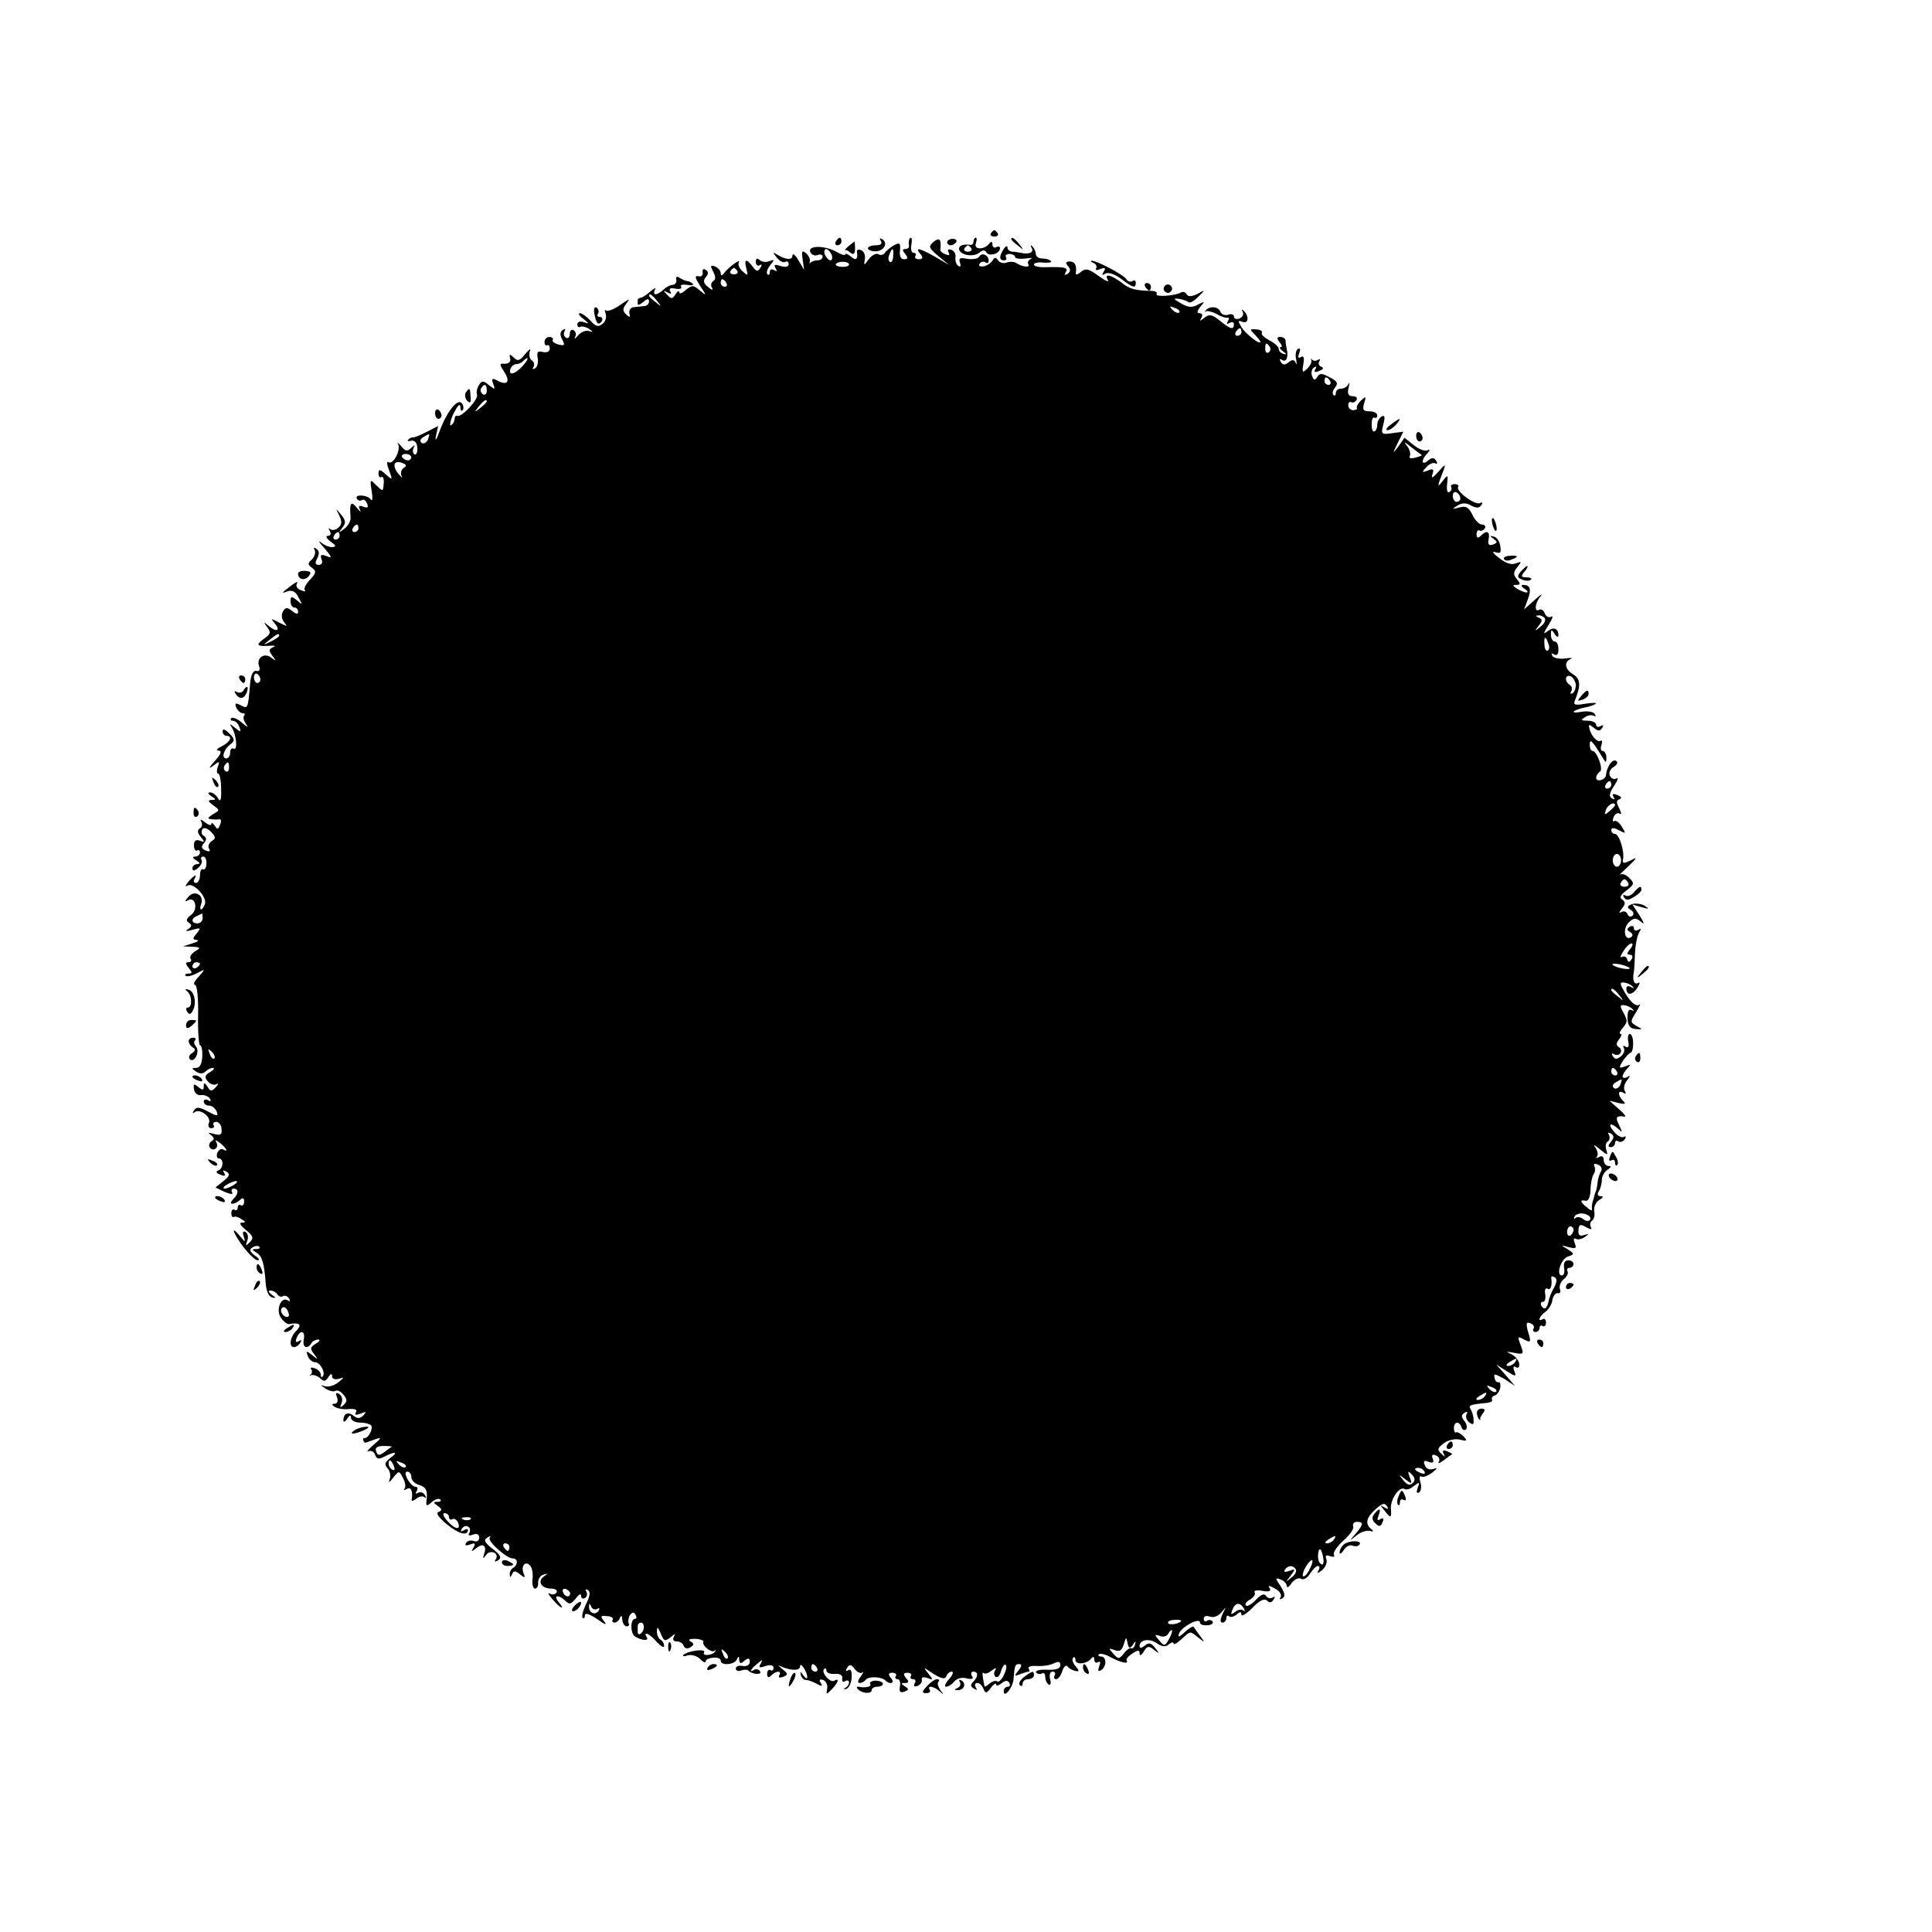 <?xml version="1.0" standalone="no"?>
<!DOCTYPE svg PUBLIC "-//W3C//DTD SVG 20010904//EN"
 "http://www.w3.org/TR/2001/REC-SVG-20010904/DTD/svg10.dtd">
<svg version="1.0" xmlns="http://www.w3.org/2000/svg"
 width="512pt" height="512pt" viewBox="0 0 512 512"
 preserveAspectRatio="xMidYMid meet">
<g transform="translate(0,512) scale(0.1,-0.1)"
fill="#000000" stroke="none">
<path d="M2626 4502 c-3 -5 1 -9 9 -9 8 0 12 4 9 9 -3 4 -7 8 -9 8 -2 0 -6 -4
-9 -8z"/>
<path d="M2215 4480 c-3 -5 -1 -10 4 -10 6 0 11 5 11 10 0 6 -2 10 -4 10 -3 0
-8 -4 -11 -10z"/>
<path d="M2334 4482 c5 -8 0 -12 -13 -12 -12 0 -21 -4 -21 -8 0 -4 9 -8 20 -8
22 0 35 22 18 32 -7 4 -8 3 -4 -4z"/>
<path d="M2409 4483 c-1 -5 -1 -11 0 -15 0 -5 -4 -8 -10 -8 -8 0 -8 -4 0 -13
8 -10 7 -14 -3 -14 -9 0 -13 9 -11 23 2 20 -1 22 -16 14 -10 -6 -21 -15 -24
-20 -4 -6 -11 -7 -17 -4 -6 4 -17 -2 -25 -12 -14 -19 -14 -19 -11 0 2 10 -3
21 -10 23 -7 3 -12 1 -11 -4 3 -20 -2 -25 -16 -13 -8 7 -15 9 -15 6 0 -4 -10
-1 -22 6 -32 18 -77 18 -71 1 3 -8 12 -12 19 -9 8 3 14 1 14 -4 0 -6 -6 -10
-14 -10 -8 0 -16 -3 -19 -7 -2 -5 -2 -3 -1 4 2 6 -3 16 -10 22 -11 9 -12 5 -9
-16 l4 -28 -15 25 c-8 14 -15 20 -16 13 0 -13 -17 -12 -40 2 -13 8 -13 7 -1
-8 7 -9 17 -14 22 -11 5 3 9 0 9 -6 0 -7 -8 -9 -21 -5 -16 5 -19 4 -14 -5 5
-9 4 -11 -3 -6 -7 4 -12 2 -12 -5 0 -7 -3 -9 -6 -6 -4 4 -1 14 7 24 12 15 12
16 -2 11 -9 -4 -21 -2 -26 3 -6 6 -10 4 -10 -5 0 -8 5 -12 10 -9 6 4 7 1 2 -7
-6 -10 -11 -10 -20 3 -17 23 -24 21 -17 -5 5 -19 4 -20 -10 -7 -9 7 -13 19
-10 24 7 12 -30 -15 -40 -30 -5 -6 -8 -6 -8 1 0 7 -7 14 -15 18 -13 4 -13 2
-5 -14 7 -13 7 -21 0 -25 -6 -4 -7 -12 -3 -18 4 -7 -1 -6 -10 2 -13 10 -14 17
-7 26 8 9 8 15 0 20 -6 4 -9 1 -8 -7 2 -7 -3 -12 -11 -10 -11 2 -9 -4 4 -25
18 -27 18 -28 0 -13 -19 16 -21 15 -42 -2 -7 -6 -13 -7 -13 -2 0 5 -5 2 -10
-6 -8 -13 -11 -13 -22 -1 -11 11 -11 13 1 6 9 -5 12 -4 7 3 -4 7 1 10 14 7 11
-2 18 0 15 5 -3 5 4 7 16 5 12 -2 18 -1 15 3 -4 4 -11 7 -14 7 -4 0 -13 4 -20
8 -8 6 -11 4 -10 -4 2 -7 -2 -13 -9 -14 -7 0 -18 -6 -24 -12 -7 -7 -17 -13
-22 -13 -4 0 -5 6 -1 13 4 6 -1 4 -12 -5 -10 -9 -22 -17 -26 -17 -5 -1 -8 -3
-8 -6 0 -3 0 -8 0 -11 0 -4 7 -1 15 6 10 9 15 9 15 1 0 -6 -6 -12 -12 -12 -7
-1 -20 -2 -28 -3 -8 0 -14 -8 -12 -16 3 -12 1 -12 -9 -3 -10 10 -9 16 2 30 10
13 6 11 -17 -5 -17 -12 -34 -18 -38 -15 -4 4 -4 0 -1 -8 3 -9 0 -21 -8 -27
-11 -9 -18 -8 -32 8 -10 11 -23 20 -28 20 -6 0 -2 -7 9 -15 16 -13 16 -14 2
-9 -11 4 -18 1 -18 -6 0 -6 4 -9 8 -6 4 2 14 0 22 -5 13 -9 13 -10 0 -6 -8 2
-21 -3 -28 -12 -8 -9 -11 -11 -8 -4 4 6 2 14 -4 18 -5 3 -10 -1 -10 -10 0 -9
-5 -13 -10 -10 -6 4 -7 11 -4 17 4 7 2 8 -4 4 -8 -5 -9 -13 -2 -26 8 -15 6
-17 -10 -13 -11 3 -18 9 -15 12 2 4 -2 8 -9 8 -7 0 -13 -6 -13 -13 0 -7 3 -11
7 -9 4 2 7 -2 7 -9 0 -8 -8 -11 -18 -9 -14 4 -17 0 -14 -16 2 -11 -1 -24 -7
-27 -6 -4 -8 -2 -4 4 3 6 1 14 -5 17 -5 4 -8 14 -5 24 4 9 -1 6 -12 -7 -14
-18 -20 -20 -30 -10 -11 11 -13 10 -10 -2 2 -9 -4 -14 -14 -14 -15 1 -15 -1
-2 -21 17 -26 9 -38 -17 -24 -15 8 -17 6 -12 -8 6 -16 5 -16 -11 -4 -15 13
-19 13 -27 0 -5 -8 -7 -19 -5 -25 5 -12 -41 -61 -52 -56 -4 1 -7 -2 -7 -7 0
-5 -3 -12 -7 -16 -10 -11 -4 18 10 40 7 13 12 15 12 6 0 -8 3 -12 6 -8 3 3 3
11 -1 17 -10 17 -39 -17 -59 -70 -9 -25 -14 -32 -11 -17 l6 28 -31 -16 c-16
-8 -32 -15 -36 -14 -3 0 -9 -2 -12 -6 -4 -4 0 -5 8 -3 9 2 15 -5 16 -19 1 -12
-3 -20 -8 -17 -4 3 -5 11 -2 17 5 9 3 9 -6 0 -11 -10 -16 -9 -27 5 -8 9 -12
11 -8 5 8 -16 -13 -55 -25 -48 -6 4 -5 -6 1 -21 10 -27 9 -27 -9 -11 -15 14
-19 14 -19 2 0 -8 4 -12 8 -9 4 2 7 -5 6 -16 -2 -24 -1 -24 -22 -4 -14 15 -15
13 -10 -17 3 -19 2 -29 -2 -23 -9 13 -45 15 -37 2 3 -5 9 -6 14 -3 4 3 10 -2
13 -10 4 -10 1 -12 -10 -8 -12 5 -14 2 -9 -8 4 -8 0 -5 -8 5 -16 20 -20 14
-17 -25 1 -9 -6 -22 -16 -30 -16 -12 -17 -12 -6 2 10 13 10 19 -3 35 -15 18
-15 18 -5 -2 8 -16 7 -25 -3 -33 -7 -6 -17 -7 -21 -3 -5 4 -5 1 -1 -5 4 -8 2
-13 -5 -13 -7 0 -4 -7 7 -15 15 -11 16 -14 4 -15 -9 0 -22 6 -30 13 -8 6 -4
-1 10 -16 20 -24 21 -27 6 -21 -15 6 -18 4 -14 -8 4 -8 1 -15 -7 -15 -10 0
-11 5 -4 18 6 12 5 20 -3 25 -6 4 -8 3 -4 -4 3 -6 0 -17 -7 -24 -12 -11 -12
-14 0 -23 12 -9 11 -14 -6 -32 -11 -11 -17 -24 -13 -27 3 -4 -1 -4 -11 0 -9 3
-14 11 -10 18 4 6 -2 4 -13 -4 -29 -22 -30 -24 -12 -17 12 4 22 -1 29 -16 11
-20 11 -21 -4 -8 -15 12 -17 11 -17 -3 0 -9 5 -16 10 -16 6 0 10 -5 10 -11 0
-8 -5 -7 -16 2 -13 10 -17 10 -24 -1 -5 -9 -4 -20 3 -29 10 -12 9 -12 -13 -1
-23 12 -24 12 -11 -3 16 -20 2 -23 -19 -4 -12 10 -12 9 -2 -5 11 -14 9 -19
-10 -32 -22 -16 -17 -20 22 -17 11 0 11 -1 2 -5 -10 -5 -10 -9 0 -22 11 -15
11 -15 -3 -5 -19 15 -41 -1 -32 -24 3 -8 0 -13 -7 -11 -9 2 -15 -10 -17 -32
-6 -70 -6 -69 -25 -59 -14 7 -16 6 -12 -6 4 -8 11 -15 17 -15 6 0 7 -3 4 -7
-4 -3 -1 -13 5 -22 8 -10 4 -9 -10 3 -12 11 -25 16 -29 13 -3 -4 -2 -7 4 -7 6
0 14 -7 17 -16 6 -15 4 -15 -11 -3 -14 12 -16 12 -8 0 12 -20 15 -62 4 -55 -5
3 -9 -2 -9 -10 0 -9 -5 -16 -10 -16 -14 0 -8 23 10 37 13 10 13 14 -3 30 -10
10 -17 13 -17 5 0 -7 5 -12 10 -12 18 0 10 -17 -13 -28 -12 -6 -16 -11 -8 -11
10 -1 7 -9 -10 -28 -16 -18 -17 -22 -5 -13 18 14 19 13 13 -2 -3 -10 -3 -18 1
-18 4 0 8 -18 8 -41 1 -28 -2 -36 -8 -25 -5 9 -14 16 -21 16 -7 0 -6 -4 3 -10
13 -8 13 -10 1 -10 -11 0 -10 -4 4 -14 18 -13 18 -13 -1 -24 -14 -9 -15 -12
-4 -13 8 -1 18 -1 22 0 4 0 5 -6 1 -15 -5 -13 -7 -13 -14 -2 -5 7 -9 9 -9 4 0
-5 -8 -2 -17 5 -10 8 -14 9 -10 2 4 -6 3 -15 -3 -18 -8 -5 -7 -12 2 -23 11
-13 11 -15 -2 -10 -11 4 -16 0 -16 -12 0 -10 4 -16 8 -14 4 3 8 0 8 -5 0 -6
-6 -11 -12 -11 -9 0 -8 -4 2 -10 10 -6 11 -10 3 -10 -7 0 -13 -5 -13 -11 0 -8
5 -8 15 1 8 7 12 16 9 21 -3 5 -1 9 5 9 5 0 9 -9 8 -19 0 -11 -5 -17 -9 -15
-4 3 -8 -4 -8 -15 0 -12 -5 -21 -11 -21 -5 0 -7 5 -4 10 10 16 -1 11 -16 -7
-8 -10 -9 -14 -2 -10 15 10 53 -31 46 -49 -3 -8 -7 -14 -10 -14 -3 0 -3 6 0
14 9 24 -18 39 -34 19 -10 -11 -10 -14 -1 -9 20 12 28 -25 8 -39 -12 -9 -14
-15 -6 -20 9 -6 9 -10 -1 -17 -10 -6 -6 -7 11 -2 22 6 23 5 11 -10 -11 -13
-11 -16 0 -17 8 -1 3 -5 -11 -9 l-25 -8 25 -1 c22 -1 23 -3 7 -12 -9 -6 -15
-14 -12 -20 4 -5 1 -9 -6 -9 -8 0 -8 -4 1 -15 10 -12 10 -15 0 -15 -8 0 -11
-3 -8 -6 4 -3 17 0 30 7 23 12 23 12 4 -10 -11 -11 -15 -21 -9 -21 5 0 9 -34
8 -80 -1 -44 2 -80 5 -80 4 0 7 -13 6 -30 -1 -19 -6 -30 -16 -30 -13 0 -13 -1
0 -10 9 -6 18 -6 24 0 6 6 15 10 20 10 6 0 3 -5 -7 -11 -14 -8 -16 -14 -6 -25
6 -7 16 -11 23 -7 6 3 5 0 -2 -8 -11 -12 -14 -12 -22 1 -8 12 -10 12 -10 1 0
-10 -3 -11 -14 -2 -12 10 -14 9 -12 -6 2 -10 10 -17 19 -15 8 1 19 -3 23 -9 4
-8 3 -9 -4 -5 -7 4 -12 2 -12 -3 0 -6 6 -11 14 -11 8 0 16 -7 20 -15 5 -14 2
-14 -24 0 -23 12 -30 12 -36 2 -4 -6 -4 -9 1 -5 13 12 45 -11 39 -27 -4 -8 -1
-15 6 -15 6 0 9 4 6 8 -3 5 1 9 7 9 7 0 14 -9 14 -19 2 -15 -3 -18 -20 -13
-15 4 -18 4 -8 -3 9 -7 10 -12 2 -16 -6 -4 -9 -12 -5 -17 3 -5 10 -7 15 -3 5
3 6 11 2 17 -4 7 0 6 10 -2 18 -14 23 -26 8 -17 -5 3 -11 -1 -15 -9 -3 -8 -1
-15 4 -15 14 0 12 -28 -2 -32 -7 -3 -5 -7 6 -11 11 -5 15 -3 10 5 -5 7 -3 8 6
3 10 -6 9 -12 -8 -25 l-21 -17 25 -12 c15 -6 23 -7 19 -1 -3 5 -1 10 4 10 14
0 14 -13 -1 -28 -7 -7 -8 -12 -2 -12 6 0 15 5 20 10 7 7 11 6 11 -4 0 -8 -4
-13 -9 -10 -4 3 -8 0 -8 -6 0 -6 -4 -9 -8 -6 -5 3 -9 -1 -9 -9 0 -8 3 -12 7
-10 3 2 12 0 20 -6 12 -7 12 -9 1 -9 -8 0 -4 -8 10 -19 20 -16 22 -22 11 -33
-11 -11 -12 -10 -7 3 4 10 2 20 -4 24 -7 4 -9 -1 -5 -12 5 -16 4 -16 -10 1
-27 33 -18 7 10 -30 15 -19 31 -34 37 -34 6 0 3 6 -8 13 -13 10 -15 16 -6 21
7 5 15 5 18 2 4 -3 0 -6 -8 -6 -12 0 -12 -2 0 -9 16 -10 21 -28 25 -80 1 -21
8 -36 16 -39 13 -3 13 -2 0 7 -9 7 -10 11 -3 11 6 0 15 -5 18 -10 4 -6 10 -8
15 -5 5 3 12 0 16 -6 4 -8 3 -9 -4 -5 -18 11 -32 -27 -17 -47 7 -10 17 -17 21
-16 28 5 35 -1 20 -17 -18 -17 -21 -44 -7 -44 6 0 13 5 17 12 4 7 3 8 -4 4 -8
-5 -10 -2 -6 8 9 23 24 20 19 -4 -4 -21 9 -27 20 -10 3 6 12 10 18 10 7 0 4
-5 -6 -11 -15 -9 -16 -13 -5 -27 12 -15 11 -16 -5 -3 -15 12 -17 12 -11 -3 3
-9 12 -16 19 -16 14 0 29 -29 20 -38 -3 -3 -5 -1 -5 5 0 6 -7 14 -16 17 -8 3
-13 2 -9 -3 3 -5 2 -11 -2 -14 -5 -2 -3 -3 3 -1 6 1 17 -3 23 -9 9 -9 14 -8
21 3 6 10 10 11 10 3 0 -7 7 -10 18 -7 15 5 15 4 -1 -9 -11 -9 -26 -13 -35
-11 -14 5 -14 4 1 -6 9 -6 21 -9 26 -6 5 3 14 -1 21 -10 10 -12 11 -17 1 -27
-10 -9 -11 -8 -6 4 4 10 1 20 -6 25 -9 5 -10 2 -6 -9 4 -10 1 -17 -6 -17 -9 0
-8 -3 1 -9 8 -4 24 -7 38 -5 15 1 22 -2 17 -9 -4 -7 0 -8 13 -3 15 6 16 5 7
-5 -9 -9 -16 -9 -26 -1 -14 12 -27 6 -27 -12 0 -6 5 -4 10 4 6 10 10 11 10 3
0 -7 11 -13 24 -13 14 0 27 -4 30 -8 5 -9 -8 -34 -18 -33 -3 1 -5 -2 -3 -6 1
-5 4 -7 7 -6 3 1 14 5 25 9 17 6 16 3 -5 -15 -14 -12 -20 -20 -14 -17 7 3 15
-1 18 -9 4 -12 10 -13 25 -5 29 15 38 12 15 -4 -14 -11 -16 -17 -7 -27 6 -6 9
-19 6 -28 -4 -12 -2 -11 9 3 15 19 16 19 26 -1 6 -11 8 -24 4 -28 -4 -5 -1 -5
6 -1 11 7 17 -6 13 -28 -1 -5 4 -4 12 2 8 7 18 8 22 4 5 -4 5 -1 1 6 -4 7 -12
9 -18 6 -7 -4 -8 -2 -4 4 4 7 3 12 -3 12 -6 0 -15 9 -21 20 -7 14 -7 20 0 20
5 0 10 -6 10 -14 0 -8 9 -18 20 -21 20 -6 24 -16 20 -44 -1 -13 1 -13 14 -2 9
8 19 11 23 7 3 -3 0 -6 -8 -6 -12 0 -11 -2 1 -11 12 -8 12 -12 2 -16 -8 -3 1
-15 24 -34 31 -25 54 -30 54 -13 0 3 -5 2 -12 -2 -7 -4 -8 -3 -4 5 4 6 12 9
17 5 5 -3 6 -10 3 -16 -5 -7 -1 -9 9 -5 11 4 17 1 17 -8 0 -8 -6 -12 -14 -9
-8 3 -17 1 -21 -5 -4 -7 0 -8 11 -4 13 5 15 3 9 -8 -7 -11 -6 -12 7 -2 18 15
29 7 21 -15 -4 -14 -3 -14 5 -3 11 16 36 5 26 -11 -5 -7 -2 -8 6 -3 10 6 7 14
-14 30 -22 17 -25 24 -15 30 8 5 11 5 7 0 -8 -8 44 -55 61 -55 14 0 14 -17 1
-25 -6 -3 -10 -12 -9 -18 0 -8 2 -8 6 1 4 10 8 10 21 0 13 -11 15 -10 9 4 -7
21 8 34 20 16 4 -7 6 -23 4 -35 -1 -13 2 -23 7 -23 5 0 9 7 8 16 0 9 6 19 14
21 12 4 13 3 1 -5 -18 -13 -6 -32 20 -32 11 0 17 -5 14 -10 -4 -6 -12 -7 -18
-3 -7 3 -3 -3 7 -15 21 -25 36 -31 16 -7 -15 18 1 20 19 2 10 -10 15 -8 27 7
8 11 14 14 14 7 0 -7 5 -9 10 -6 6 4 7 11 4 17 -4 6 -2 8 4 4 7 -4 6 -16 -5
-37 -8 -17 -12 -33 -9 -36 3 -4 6 -1 6 6 0 8 12 4 33 -10 19 -14 27 -17 19 -7
-12 15 -11 17 7 15 11 0 17 -5 15 -9 -3 -4 -1 -8 5 -8 5 0 12 6 14 13 3 7 6 5
6 -5 1 -10 6 -18 12 -18 5 0 8 4 5 8 -2 4 -1 14 3 21 6 9 11 10 15 2 4 -6 3
-11 -1 -11 -13 0 -13 -39 0 -47 18 -11 38 -12 31 -2 -11 18 9 9 27 -13 11 -11
19 -16 19 -10 0 6 -4 14 -10 17 -5 3 -10 14 -9 23 0 12 3 10 10 -7 8 -20 11
-22 26 -10 12 10 14 10 9 2 -4 -8 -2 -13 8 -13 8 0 16 -5 18 -12 3 -7 10 -8
17 -4 11 7 11 10 1 16 -8 5 -3 7 13 7 14 -1 23 -5 21 -8 -5 -9 21 -30 29 -24
4 3 5 2 2 -2 -8 -11 -36 -12 -29 -2 6 11 -45 4 -55 -7 -3 -4 2 -4 11 -1 10 3
24 -1 33 -9 8 -9 15 -12 15 -7 0 5 9 9 20 10 11 1 20 -2 20 -8 0 -14 38 -11
43 4 4 9 6 8 6 -2 1 -10 4 -11 14 -2 10 8 14 7 14 -3 0 -8 -8 -13 -19 -11 -10
2 -18 -1 -18 -7 0 -5 6 -8 14 -5 8 3 17 3 20 -1 11 -10 37 -11 30 -1 -3 5 -10
7 -15 4 -15 -10 -10 2 8 16 14 12 15 12 9 0 -7 -10 -3 -12 13 -6 13 4 21 2 21
-5 0 -6 -4 -9 -8 -6 -5 3 -9 -2 -9 -10 0 -10 4 -11 11 -4 13 13 29 13 21 0 -3
-6 1 -7 10 -4 14 6 14 8 -2 21 -10 8 -12 12 -6 8 25 -12 53 -14 53 -2 0 7 4 6
10 -3 13 -20 12 -39 -1 -20 -7 10 -9 11 -7 2 2 -8 8 -14 13 -14 6 0 18 -4 29
-10 14 -8 17 -7 11 2 -5 8 -3 11 6 8 8 -3 13 -13 11 -23 -3 -16 -2 -17 12 -2
17 17 22 32 7 23 -11 -7 -36 22 -27 31 3 3 6 2 6 -4 0 -6 10 -10 23 -9 13 1
21 -4 19 -12 -1 -8 2 -11 8 -7 5 3 10 2 10 -4 0 -5 -5 -12 -10 -14 -6 -3 -5
-4 2 -3 7 1 14 15 15 30 1 17 -2 24 -9 20 -7 -5 -8 -2 -3 6 6 10 11 10 20 -3
7 -9 16 -13 21 -9 4 4 2 -1 -5 -11 -8 -10 -9 -17 -3 -17 6 0 13 4 16 8 6 10
42 9 52 -1 13 -13 27 -7 15 6 -8 10 -7 14 4 14 8 0 12 -4 9 -9 -3 -4 -1 -8 5
-8 5 0 8 -9 6 -19 -3 -14 1 -18 12 -14 12 5 12 7 1 14 -11 7 -11 9 1 9 10 0
11 3 2 13 -8 10 -7 14 4 14 8 0 12 -4 9 -9 -3 -4 0 -8 6 -8 6 0 8 -5 4 -11 -4
-7 -1 -10 7 -7 8 3 13 10 12 16 -2 7 4 9 15 5 15 -6 16 -5 2 12 -14 18 -14 18
14 -1 21 -13 31 -15 34 -6 2 6 8 12 14 12 6 0 3 -9 -7 -20 -10 -11 -13 -20 -8
-20 6 0 16 6 22 14 7 8 21 12 33 8 14 -3 19 -1 14 6 -4 7 -2 12 3 12 14 0 14
-13 0 -27 -8 -8 -7 -13 2 -18 8 -5 10 -4 5 3 -4 7 -2 12 4 12 6 0 13 -7 16
-15 6 -14 8 -13 20 2 7 10 14 14 14 9 0 -5 6 -3 14 3 10 8 16 9 21 1 3 -5 1
-10 -4 -10 -6 0 -11 -5 -11 -12 0 -20 25 10 26 33 3 35 4 39 15 39 8 0 7 -6
-2 -17 -12 -15 -12 -16 4 -10 10 4 21 7 23 7 3 0 3 4 0 8 -3 5 7 8 22 7 15 -1
35 2 45 7 12 6 17 5 17 -5 0 -9 -11 -13 -35 -12 -19 1 -32 -2 -29 -7 3 -4 10
-6 15 -3 5 4 9 -1 9 -9 0 -8 4 -17 9 -20 5 -4 7 3 4 14 -3 12 0 20 6 20 7 0 9
-4 6 -10 -3 -5 -2 -10 4 -10 5 0 13 10 16 21 4 12 10 18 14 13 3 -5 12 -10 20
-12 12 -3 12 0 1 13 -7 8 -10 18 -6 22 3 3 6 1 6 -6 0 -14 31 -11 42 4 5 6 8
5 8 -3 0 -7 4 -10 10 -7 6 4 7 -1 3 -11 -4 -12 -3 -15 5 -10 15 9 15 36 0 36
-6 0 -9 3 -6 6 4 3 17 0 30 -7 27 -15 50 -20 44 -10 -3 4 4 12 15 19 15 10 19
10 19 0 0 -7 5 -5 11 5 9 15 13 16 27 5 15 -12 16 -11 3 5 -10 13 -17 15 -27
6 -9 -7 -14 -8 -14 -1 0 17 27 21 46 7 13 -9 23 -10 31 -3 7 6 13 7 13 3 0 -5
9 0 21 11 25 23 22 22 45 4 18 -14 18 -14 4 5 -8 11 -16 22 -17 24 -2 2 -12
-4 -23 -14 -16 -15 -20 -15 -15 -3 7 17 55 43 55 28 0 -5 9 -8 19 -7 11 0 17
5 15 9 -3 5 -10 6 -15 3 -5 -4 -9 -1 -9 5 0 7 7 9 16 6 10 -4 22 1 31 11 13
16 13 16 3 -4 -7 -16 -7 -23 0 -23 5 0 10 5 10 12 0 6 3 8 7 5 3 -4 12 -2 20
4 9 9 13 8 13 0 0 -6 13 2 29 18 19 20 32 26 39 19 6 -6 12 -6 17 3 5 7 4 10
-3 5 -6 -3 -14 -1 -17 5 -5 7 -14 3 -27 -11 -11 -12 -23 -18 -26 -15 -4 4 1
11 11 16 9 6 15 14 12 19 -3 5 6 7 21 4 17 -3 23 -1 19 7 -6 8 -2 8 14 -1 12
-6 18 -16 15 -22 -4 -7 -3 -8 4 -4 9 5 7 14 -4 32 -15 22 -15 24 0 18 9 -3 16
-11 16 -17 0 -6 6 -3 13 8 8 10 19 15 25 11 6 -4 17 2 24 14 7 11 16 20 21 20
4 0 5 -6 1 -12 -5 -9 -2 -8 10 1 9 8 14 21 11 29 -4 10 0 12 10 8 9 -3 13 -2
10 4 -3 5 8 22 25 37 17 15 29 32 26 38 -2 7 2 12 10 12 18 0 18 -6 -3 -31
-18 -21 -18 -21 2 -5 11 9 27 14 35 12 9 -3 11 -1 5 4 -18 14 -15 30 9 52 18
17 26 19 31 10 6 -8 4 -10 -6 -4 -12 8 -12 6 0 -8 17 -22 19 -21 17 6 -1 25
23 59 36 51 5 -3 16 0 25 8 15 11 16 11 10 -5 -4 -11 -3 -16 4 -12 5 4 7 16 3
27 -3 11 -2 18 3 15 4 -3 17 2 28 10 15 12 16 14 3 10 -10 -3 -19 1 -22 10 -5
11 -2 14 10 9 11 -4 15 -2 11 8 -4 10 -1 13 8 9 8 -3 12 -10 8 -17 -4 -6 2 -4
13 4 10 8 20 15 22 16 2 1 -4 4 -13 8 -11 4 -14 2 -9 -7 5 -9 4 -9 -6 0 -12
11 -11 15 6 28 10 8 29 13 42 10 20 -5 22 -4 10 9 -7 7 -16 12 -19 10 -3 -2
-6 3 -6 11 0 18 14 20 20 3 2 -7 8 -10 12 -6 4 4 2 14 -4 22 -9 11 -9 16 0 22
7 4 9 3 6 -3 -4 -6 -1 -16 6 -22 11 -8 13 -7 12 7 0 9 -4 22 -8 28 -6 10 -1
12 42 16 11 1 18 5 15 9 -2 4 1 9 8 11 6 2 12 12 14 21 1 9 -1 15 -4 14 -7 -2
-12 7 -12 19 0 4 12 -2 28 -11 l27 -18 -25 29 -25 28 27 -17 c25 -16 27 -16
21 0 -4 10 -2 14 4 10 7 -4 10 0 9 10 -2 9 -11 20 -22 25 -14 6 -12 7 8 3 26
-5 27 -4 18 20 -9 23 -8 25 9 15 18 -9 19 -7 11 19 -7 24 -5 29 6 24 8 -3 11
-9 8 -14 -3 -5 0 -9 5 -9 6 0 11 5 11 11 0 5 4 8 8 5 5 -3 9 1 9 9 0 8 -4 12
-9 9 -15 -9 -8 9 8 20 8 6 17 20 18 31 2 11 9 19 14 18 6 -2 9 3 6 11 -3 7 2
19 10 26 9 7 13 16 10 21 -3 5 0 9 5 9 6 0 11 5 11 10 0 6 -6 10 -14 10 -9 0
-13 -7 -11 -20 2 -11 0 -20 -6 -20 -16 0 -3 43 16 50 18 6 18 7 0 19 -19 11
-19 12 2 6 19 -5 22 -3 16 11 -4 10 -2 15 3 11 6 -3 16 -1 24 5 12 8 12 9 -2
5 -12 -4 -16 0 -15 13 1 15 5 17 20 8 13 -7 17 -7 13 0 -3 6 -2 13 3 17 5 3 8
14 6 25 -2 11 4 24 13 30 11 6 12 10 4 10 -8 0 -10 5 -5 13 4 6 8 20 8 30 0
10 7 22 15 27 10 7 11 10 3 10 -7 0 -13 7 -13 16 0 9 -5 12 -12 8 -7 -4 -10
-4 -6 1 4 4 2 15 -4 24 -7 9 -2 7 11 -4 21 -17 23 -18 18 -3 -3 10 -2 20 4 23
5 4 6 11 3 17 -4 7 -2 8 5 4 9 -6 9 -11 0 -22 -8 -10 -8 -14 0 -14 6 0 11 5
11 11 0 5 4 8 9 4 5 -3 13 0 17 6 4 7 3 9 -3 6 -5 -3 -17 3 -26 14 -18 21 -9
26 12 7 11 -11 11 -9 2 10 -11 21 -8 26 14 23 6 -1 -1 8 -15 20 l-25 22 24 -6
c18 -4 21 -3 12 6 -14 14 -14 30 1 21 7 -4 8 -3 4 5 -4 6 -2 19 6 28 9 12 9
15 1 9 -7 -4 -13 -3 -13 1 0 5 6 15 13 22 10 10 8 11 -6 5 -17 -6 -18 -5 -6
15 8 11 17 21 20 21 4 0 7 11 7 25 0 14 -4 25 -9 25 -4 0 -6 -9 -4 -20 3 -13
0 -18 -7 -14 -6 4 -8 3 -5 -3 4 -6 0 -16 -7 -22 -11 -9 -16 -9 -22 0 -4 7 -3
9 4 5 6 -3 13 -2 16 3 4 5 2 13 -4 16 -8 5 -7 11 1 21 6 8 8 14 4 14 -4 0 -3
6 3 13 16 19 16 21 4 44 -10 17 -9 21 3 19 8 -1 18 -6 22 -11 4 -4 3 -5 -3 -2
-8 4 -11 -3 -11 -21 1 -21 7 -28 22 -29 19 -2 19 -1 2 8 -17 10 -17 12 -1 37
9 15 13 24 9 20 -9 -8 -27 8 -43 39 -10 17 -9 21 3 19 8 -1 18 -6 22 -11 4 -4
2 -5 -4 -1 -7 4 -13 3 -13 -3 0 -20 16 -19 29 1 7 11 8 17 2 13 -10 -6 -16 8
-11 30 1 5 2 28 3 50 1 22 6 46 11 54 6 10 5 12 -2 7 -7 -4 -12 -2 -12 4 0 6
-5 8 -11 4 -8 -5 -8 -9 1 -14 8 -5 8 -10 2 -14 -17 -10 -22 23 -6 39 13 13 19
13 32 3 11 -10 10 -5 -3 16 l-19 29 24 -7 c20 -6 22 -5 8 4 -9 5 -24 7 -33 4
-13 -5 -14 -9 -4 -15 8 -4 10 -12 5 -16 -5 -4 -11 -2 -13 5 -3 6 -10 9 -16 5
-7 -4 -7 -1 1 9 10 12 10 18 1 24 -8 5 -5 12 11 24 21 16 22 19 8 33 -8 9 -19
13 -25 9 -5 -4 5 6 22 22 24 23 25 26 7 16 -19 -9 -23 -9 -21 2 5 21 -10 68
-21 68 -6 0 -10 5 -10 10 0 7 7 7 20 0 19 -10 20 -10 8 9 -6 11 -16 18 -20 15
-4 -3 -5 2 -2 10 3 9 11 13 16 10 6 -4 5 2 -1 14 -8 15 -8 21 1 24 7 3 5 7 -6
11 -11 5 -15 3 -10 -5 4 -7 3 -8 -4 -4 -9 5 -7 15 6 34 9 14 12 23 6 19 -7 -4
-14 0 -18 8 -3 8 2 18 11 23 9 6 12 12 5 16 -9 5 -24 -16 -26 -38 -1 -13 -26
-20 -26 -7 0 5 4 12 10 16 10 6 -8 55 -20 55 -4 0 -7 7 -7 16 0 18 6 12 33
-32 10 -17 11 -17 11 -1 0 9 -5 17 -10 17 -5 0 -6 7 -3 16 3 8 2 13 -2 11 -8
-6 -26 13 -30 33 -3 11 0 11 12 1 11 -9 16 -9 22 0 4 8 3 9 -4 5 -7 -4 -12 -2
-12 3 0 6 -10 11 -22 11 -18 0 -20 2 -8 9 8 6 18 7 24 4 5 -3 6 -1 2 5 -3 6
-19 8 -33 6 -15 -3 -25 -3 -22 1 4 3 17 8 29 10 12 2 25 7 29 10 3 3 -10 3
-28 0 -29 -5 -33 -3 -26 12 15 38 13 54 -6 66 -22 13 -25 33 -6 41 6 3 0 3
-15 1 -15 -2 -31 1 -34 7 -4 7 -2 8 4 4 8 -5 12 0 12 13 0 12 -4 21 -10 21 -5
0 -10 8 -10 18 0 14 2 15 10 2 5 -8 10 -10 10 -4 0 19 -13 24 -29 11 -12 -9
-11 -5 3 17 10 16 13 25 7 22 -6 -4 -14 0 -17 8 -3 9 -10 13 -15 10 -14 -8
-11 20 4 36 6 8 -1 4 -16 -10 l-28 -25 10 27 c10 27 6 38 -13 38 -6 0 -4 -5 4
-10 8 -5 11 -10 5 -10 -5 0 -17 5 -25 10 -12 8 -12 10 -1 10 11 0 11 3 1 15
-10 12 -10 18 1 32 12 15 12 16 -4 10 -12 -5 -28 1 -45 15 -15 11 -19 18 -10
15 14 -5 17 -2 14 15 -1 12 -9 24 -17 26 -11 3 -12 2 -1 -6 11 -8 11 -10 -1
-15 -11 -4 -15 0 -12 14 4 21 -5 25 -21 9 -7 -7 -11 -6 -11 4 0 8 4 13 8 10 4
-2 10 0 14 6 3 5 0 10 -8 10 -7 0 -19 12 -25 26 -10 20 -17 24 -35 19 -19 -5
-20 -4 -5 5 13 8 24 8 37 0 14 -7 22 -7 27 2 4 6 3 8 -3 5 -12 -8 -65 31 -59
42 3 4 -1 8 -9 8 -8 0 -12 -4 -9 -8 2 -4 0 -10 -5 -13 -5 -4 -8 6 -6 21 3 26
2 26 -12 8 -15 -19 -15 -16 3 30 6 16 3 15 -14 -5 -15 -17 -20 -19 -16 -7 5
14 2 16 -12 10 -16 -6 -17 -5 -4 9 8 9 19 13 24 10 5 -3 6 0 2 7 -6 9 -11 9
-22 0 -17 -14 -19 2 -1 20 7 8 7 11 1 8 -7 -4 -23 2 -37 13 l-25 20 -16 -23
c-16 -21 -16 -20 -2 9 l15 30 -30 -4 c-28 -4 -30 -3 -23 23 5 20 4 26 -5 21
-6 -4 -11 -13 -11 -21 0 -8 -3 -16 -7 -18 -5 -3 -8 5 -8 18 0 13 3 21 8 18 4
-2 7 1 7 6 0 6 -9 11 -21 11 -16 0 -19 4 -14 21 6 19 5 20 -8 8 -8 -8 -13 -17
-11 -20 2 -3 -3 -6 -10 -6 -7 0 -13 6 -13 13 0 7 4 11 8 8 4 -2 10 0 14 6 3 5
-1 10 -10 10 -12 0 -15 6 -11 23 3 12 3 16 0 10 -3 -7 -12 -13 -20 -13 -8 0
-14 -5 -14 -12 0 -6 -3 -8 -6 -5 -4 4 -2 13 4 20 9 11 6 17 -14 27 -20 11 -27
12 -33 1 -6 -10 -10 -9 -14 3 -3 8 -1 18 5 22 7 4 8 3 4 -4 -5 -8 -1 -10 10
-5 11 4 13 8 6 11 -7 2 -9 9 -6 14 4 6 2 8 -4 4 -5 -3 -12 -3 -15 1 -2 5 -3 3
-2 -2 2 -6 -4 -16 -12 -23 -11 -11 -13 -9 -9 13 3 17 1 23 -6 19 -8 -5 -9 -1
-5 10 4 10 3 15 -4 11 -5 -4 -7 -16 -4 -28 2 -12 2 -16 -1 -9 -4 9 -9 10 -19
2 -10 -8 -15 -8 -21 1 -4 8 -3 9 4 5 11 -7 17 8 12 29 -1 6 -3 15 -3 21 0 6
-6 11 -14 11 -9 0 -10 -4 -2 -14 6 -7 8 -13 3 -13 -5 0 -2 -5 6 -11 10 -7 11
-9 2 -7 -8 2 -13 8 -13 13 0 6 -11 16 -25 23 -13 7 -23 16 -20 20 3 4 -4 9
-15 9 -17 2 -18 0 -4 -13 8 -9 15 -17 15 -20 0 -9 -38 20 -50 39 -10 17 -10
19 3 14 16 -6 18 16 2 30 -4 4 -5 3 -2 -3 4 -7 0 -14 -8 -18 -8 -3 -15 -1 -15
5 0 6 -7 8 -15 5 -9 -3 -18 1 -21 8 -5 14 -29 16 -39 3 -3 -4 -2 -5 1 -2 4 2
16 -1 28 -7 11 -7 25 -11 29 -10 5 1 5 -3 1 -9 -4 -8 -3 -9 4 -5 7 4 12 2 12
-3 0 -16 -9 -14 -37 9 -21 17 -29 18 -41 8 -13 -10 -14 -10 -8 0 4 7 2 12 -5
12 -8 0 -7 5 2 17 13 15 12 15 -6 6 -15 -9 -27 -8 -45 3 -21 12 -22 14 -5 12
11 -2 22 -6 25 -9 3 -3 14 3 25 14 20 20 20 20 -2 8 -15 -7 -24 -8 -28 -1 -4
6 -10 8 -15 5 -15 -9 -70 -13 -65 -4 3 4 -3 8 -12 8 -46 1 -60 5 -82 23 -27
20 -46 24 -35 6 4 -7 -7 -2 -25 11 -26 19 -34 21 -47 10 -8 -7 -14 -8 -13 -3
3 20 -2 31 -16 31 -11 0 -12 -4 -4 -13 7 -8 6 -14 -2 -20 -8 -4 -9 -3 -5 4 8
13 -1 15 -51 14 -18 -1 -33 2 -33 7 0 4 12 7 26 5 14 -1 23 1 19 4 -3 4 -14 7
-23 7 -9 0 -17 5 -17 12 0 6 -4 15 -9 20 -5 5 -6 3 -2 -4 7 -12 -7 -18 -29
-13 -5 1 -16 3 -22 3 -7 0 -13 5 -13 11 0 6 -5 4 -10 -4 -13 -20 -12 -30 1
-30 5 0 8 4 5 8 -3 5 1 9 9 9 8 0 15 -4 15 -8 0 -4 12 -6 28 -4 15 2 21 2 14
-1 -6 -3 -10 -9 -7 -14 6 -10 -15 -8 -32 3 -6 4 -18 4 -26 1 -8 -3 -18 0 -22
6 -6 9 -9 9 -15 -1 -5 -7 -16 -14 -24 -15 -9 -1 -14 2 -10 7 3 5 10 7 15 4 5
-4 9 -2 9 4 0 15 -18 23 -25 11 -3 -6 -18 -8 -32 -6 -19 4 -23 2 -19 -10 3 -9
2 -12 -4 -9 -6 4 -9 14 -8 22 2 9 -3 18 -11 21 -8 3 -11 0 -7 -7 4 -7 1 -9 -8
-5 -9 3 -15 9 -14 12 3 28 -2 34 -18 21 -14 -12 -13 -16 12 -37 l29 -24 -36
21 c-42 24 -56 27 -40 8 8 -10 7 -14 -4 -14 -8 0 -12 4 -9 9 3 4 1 8 -5 8 -5
0 -8 9 -6 20 2 11 2 20 -1 20 -2 0 -5 -3 -5 -7z m-205 -38 c3 -8 1 -15 -3 -15
-5 0 -11 7 -15 15 -3 8 -1 15 3 15 5 0 11 -7 15 -15z m163 -4 c0 -11 -5 -18
-9 -15 -4 3 -5 11 -1 19 7 21 12 19 10 -4z m-117 -22 c0 -4 -9 -7 -19 -6 -11
0 -18 4 -16 7 6 9 35 8 35 -1z m-296 -17 c3 -5 -1 -9 -9 -9 -8 0 -12 4 -9 9 3
4 7 8 9 8 2 0 6 -4 9 -8z m-29 -32 c3 -5 1 -10 -4 -10 -6 0 -11 5 -11 10 0 6
2 10 4 10 3 0 8 -4 11 -10z m-184 -47 c13 -16 12 -17 -3 -4 -10 7 -18 15 -18
17 0 8 8 3 21 -13z m1384 -31 c-3 -3 -11 0 -18 7 -9 10 -8 11 6 5 10 -3 15 -9
12 -12z m165 -52 c0 -5 -5 -10 -11 -10 -5 0 -7 5 -4 10 3 6 8 10 11 10 2 0 4
-4 4 -10z m75 -39 c3 -5 2 -12 -3 -15 -5 -3 -9 1 -9 9 0 17 3 19 12 6z m-1980
-51 c-20 -22 -39 -27 -32 -7 2 6 9 12 15 12 5 0 14 3 18 8 17 16 16 6 -1 -13z
m2140 -40 c3 -5 1 -10 -4 -10 -6 0 -11 5 -11 10 0 6 2 10 4 10 3 0 8 -4 11
-10z m-2235 -26 c0 -8 -5 -12 -10 -9 -6 4 -8 11 -5 16 9 14 15 11 15 -7z m0
-28 c0 -2 -8 -10 -17 -17 -16 -13 -17 -12 -4 4 13 16 21 21 21 13z m-156 -101
c-4 -8 -11 -12 -16 -9 -6 4 -5 10 3 15 19 12 19 11 13 -6z m2634 -41 c1 -1 -6
-4 -18 -7 -11 -3 -17 -1 -14 4 3 6 0 18 -7 27 -10 12 -7 12 11 -3 14 -11 26
-20 28 -21z m-2678 -6 c0 -4 -4 -8 -9 -8 -6 0 -12 4 -15 8 -3 5 1 9 9 9 8 0
15 -4 15 -9z m-20 -28 c-7 -4 -9 -14 -6 -21 4 -8 1 -5 -8 5 -18 22 -12 38 10
29 12 -4 12 -8 4 -13z m2800 -81 c0 -5 -4 -9 -10 -9 -5 0 -10 7 -10 16 0 8 5
12 10 9 6 -3 10 -10 10 -16z m-2920 -79 c0 -5 -5 -10 -11 -10 -5 0 -7 5 -4 10
3 6 8 10 11 10 2 0 4 -4 4 -10z m-50 -20 c0 -5 -5 -10 -11 -10 -5 0 -7 5 -4
10 3 6 8 10 11 10 2 0 4 -4 4 -10z m3194 -219 c3 -5 -2 -15 -12 -22 -15 -13
-16 -12 -4 3 10 13 10 17 0 21 -9 4 -9 6 -1 6 6 1 14 -3 17 -8z m-3354 -46 c0
-2 -10 -9 -22 -15 -22 -11 -22 -10 -4 4 21 17 26 19 26 11z m3363 -20 c4 -8 3
-16 -1 -19 -4 -3 -9 4 -9 15 -2 23 3 25 10 4z m-3413 -96 c0 -5 -4 -9 -8 -9
-5 0 -9 7 -9 15 0 8 4 12 9 9 4 -3 8 -9 8 -15z m3486 -12 c1 -9 -3 -20 -8 -24
-6 -3 -8 -1 -4 5 3 6 2 13 -4 17 -14 9 -13 28 2 23 6 -2 12 -12 14 -21z
m-3569 -222 c0 -8 -4 -12 -9 -9 -5 3 -6 10 -3 15 9 13 12 11 12 -6z m3663 -45
c0 -5 -5 -10 -11 -10 -5 0 -7 5 -4 10 3 6 8 10 11 10 2 0 4 -4 4 -10z m10 -54
c0 -2 -7 -9 -15 -16 -13 -11 -14 -10 -9 4 5 14 24 23 24 12z m-3719 -95 c-7
-5 -11 -14 -7 -20 5 -7 1 -9 -9 -5 -11 5 -13 10 -5 19 8 9 8 15 0 20 -6 3 -7
11 -4 17 4 6 12 4 23 -6 13 -14 14 -18 2 -25z m3735 -51 c0 -9 -5 -17 -11 -17
-6 0 -11 8 -11 17 0 9 5 17 11 17 6 0 11 -8 11 -17z m19 -60 c3 -5 -1 -10 -10
-10 -9 0 -13 5 -10 10 3 6 8 10 10 10 2 0 7 -4 10 -10z m-3778 -93 c0 -8 -6
-14 -14 -14 -17 0 -17 14 0 20 6 3 12 6 13 6 0 1 1 -5 1 -12z m3783 -82 c-9
-11 -9 -15 -1 -15 7 0 9 -5 5 -12 -6 -9 -9 -9 -12 0 -2 7 -8 9 -14 6 -5 -3 -4
3 4 15 7 12 17 21 22 21 4 0 3 -7 -4 -15z m-3790 -39 c0 -3 -4 -8 -10 -11 -5
-3 -10 -1 -10 4 0 6 5 11 10 11 6 0 10 -2 10 -4z m3788 -11 c3 -3 -4 -4 -16
-2 -12 2 -24 6 -28 10 -4 3 4 4 16 2 12 -2 25 -7 28 -10z m-27 -72 c13 -16 12
-17 -3 -4 -10 7 -18 15 -18 17 0 8 8 3 21 -13z m-3723 -168 c-3 -3 -9 2 -12
12 -6 14 -5 15 5 6 7 -7 10 -15 7 -18z m3717 -35 c3 -5 1 -10 -4 -10 -6 0 -11
5 -11 10 0 6 2 10 4 10 3 0 8 -4 11 -10z m9 -35 c-4 -8 -11 -12 -16 -9 -6 4
-5 10 3 15 19 12 19 11 13 -6z m-51 -229 c-4 -6 -8 -19 -9 -28 -1 -10 -3 -20
-4 -23 -1 -3 -4 -9 -5 -15 -1 -5 -4 -13 -5 -17 -1 -5 -2 -12 -1 -17 1 -5 -5
-4 -13 4 -19 15 -20 21 -4 18 7 -2 12 9 13 27 0 17 4 36 8 43 5 6 5 16 2 22
-3 6 1 7 9 4 9 -3 13 -11 9 -18z m-3623 -36 c-8 -5 -19 -10 -25 -10 -5 0 -3 5
5 10 8 5 20 10 25 10 6 0 3 -5 -5 -10z m3594 -92 c-3 -5 -11 -5 -18 1 -7 6
-17 7 -21 3 -5 -4 -5 -2 -2 5 4 6 16 9 27 6 11 -3 17 -9 14 -15z m-44 -27 c0
-6 -4 -12 -8 -15 -5 -3 -9 1 -9 9 0 8 4 15 9 15 4 0 8 -4 8 -9z m-52 -154 c-7
-12 -13 -28 -14 -35 -4 -20 -11 -25 -19 -13 -3 6 -2 11 4 11 5 0 8 9 6 20 -2
11 0 18 6 15 8 -6 13 8 10 28 -1 5 3 6 9 2 7 -4 6 -13 -2 -28z m-3353 -75 c-8
-8 -25 10 -19 20 4 6 9 5 15 -3 4 -7 6 -15 4 -17z m3250 -122 c-3 -5 -12 -10
-18 -10 -7 0 -6 4 3 10 19 12 23 12 15 0z m-50 -78 c-3 -3 -11 0 -18 7 -9 10
-8 11 6 5 10 -3 15 -9 12 -12z m-30 -12 c-3 -5 -12 -10 -18 -10 -7 0 -6 4 3
10 19 12 23 12 15 0z m-2897 -134 c-2 -1 -10 -7 -19 -14 -14 -10 -18 -10 -22
1 -4 10 2 15 19 15 14 0 24 -1 22 -2z m6 -52 c3 -8 2 -12 -4 -9 -6 3 -10 10
-10 16 0 14 7 11 14 -7z m31 -2 c-3 -3 -11 0 -18 7 -9 10 -8 11 6 5 10 -3 15
-9 12 -12z m2700 -12 c3 -6 -1 -7 -9 -4 -18 7 -21 14 -7 14 6 0 13 -4 16 -10z
m-31 -30 c-8 -8 -15 -5 -25 7 -13 17 -13 17 5 3 18 -14 19 -13 12 5 -6 16 -5
18 5 8 9 -9 10 -16 3 -23z m-2554 -91 c0 -5 4 -8 9 -5 5 3 11 -1 15 -9 8 -21
-8 -19 -29 5 -10 11 -13 20 -7 20 7 0 12 -5 12 -11z m57 -5 c-3 -3 -12 -4 -19
-1 -8 3 -5 6 6 6 11 1 17 -2 13 -5z m2288 -54 c-3 -5 -12 -10 -18 -10 -7 0 -6
4 3 10 19 12 23 12 15 0z m-2185 -20 c0 -5 -2 -10 -4 -10 -3 0 -8 5 -11 10 -3
6 -1 10 4 10 6 0 11 -4 11 -10z m2157 -31 c2 -11 -1 -18 -6 -14 -6 3 -9 14 -8
25 2 23 10 17 14 -11z m-37 -29 c-6 -12 -14 -20 -17 -17 -2 3 1 14 8 26 17 26
24 19 9 -9z m-36 1 c3 -5 -2 -15 -12 -22 -16 -13 -16 -13 -2 5 14 18 13 19 -3
13 -11 -4 -16 -3 -12 3 8 12 22 13 29 1z m-1923 -64 c-1 -12 -15 -9 -19 4 -3
6 1 10 8 8 6 -3 11 -8 11 -12z m71 -41 c7 4 8 2 4 -5 -9 -13 -26 -5 -25 12 0
9 2 8 6 -1 2 -6 10 -9 15 -6z m1714 2 c4 -7 4 -10 -1 -6 -4 4 -14 3 -22 -4
-11 -8 -12 -7 -7 6 7 19 20 21 30 4z m-166 -33 c0 -7 -30 -13 -34 -7 -3 4 4 9
15 9 10 1 19 0 19 -2z m-1424 -20 c-2 -14 -16 -22 -16 -10 0 3 0 10 0 15 0 6
4 10 9 10 5 0 8 -7 7 -15z m1394 -25 c-13 -24 -14 -24 -30 -5 -11 13 -10 14 3
10 8 -4 18 -2 22 4 11 19 16 12 5 -9z m-98 -19 c7 11 9 11 6 1 -2 -8 -7 -12
-10 -10 -4 2 -13 -5 -20 -14 -12 -15 -14 -16 -28 0 -13 14 -12 15 4 9 13 -5
19 -1 24 15 6 20 7 21 10 4 3 -15 6 -16 14 -5z m-1074 -36 c-3 -3 -9 2 -12 12
-6 14 -5 15 5 6 7 -7 10 -15 7 -18z m237 -25 c3 -5 1 -10 -4 -10 -6 0 -11 5
-11 10 0 6 2 10 4 10 3 0 8 -4 11 -10z m495 -20 c-6 -12 -14 -19 -17 -16 -4 3
-12 1 -20 -5 -7 -6 -13 -10 -14 -8 -6 31 -7 40 -2 35 4 -3 13 0 21 7 11 8 14
8 9 0 -4 -6 -3 -14 2 -17 5 -3 11 4 14 16 4 12 9 19 12 16 4 -3 1 -16 -5 -28z"/>
<path d="M2510 4478 c0 -4 4 -8 9 -8 6 0 12 4 15 8 3 5 -1 9 -9 9 -8 0 -15 -4
-15 -9z"/>
<path d="M2580 4480 c0 -5 -3 -9 -7 -9 -21 3 -34 -2 -31 -13 5 -15 39 -20 54
-7 8 7 14 7 18 0 8 -12 36 -3 36 11 0 5 -4 6 -10 3 -5 -3 -10 0 -10 7 0 8 -3
9 -8 3 -12 -17 -42 -18 -36 0 3 8 3 15 0 15 -3 0 -6 -4 -6 -10z m-6 -18 c3 -5
-1 -9 -9 -9 -8 0 -12 4 -9 9 3 4 7 8 9 8 2 0 6 -4 9 -8z"/>
<path d="M2680 4486 c0 -2 8 -10 18 -17 15 -13 16 -12 3 4 -13 16 -21 21 -21
13z"/>
<path d="M2249 4468 c-8 -7 -12 -12 -10 -11 2 2 9 -1 15 -7 8 -6 12 -3 12 11
0 10 -1 19 -1 19 -1 0 -8 -6 -16 -12z"/>
<path d="M2898 4423 c6 -2 10 -9 7 -14 -4 -5 2 -6 11 -2 13 5 15 3 9 -7 -6 -9
-4 -11 4 -5 8 4 25 -1 42 -14 32 -24 39 -26 39 -10 0 5 -4 8 -9 4 -5 -3 -12
-1 -16 5 -7 12 -80 50 -92 49 -4 0 -2 -3 5 -6z"/>
<path d="M3035 4360 c3 -5 8 -10 11 -10 2 0 4 5 4 10 0 6 -5 10 -11 10 -5 0
-7 -4 -4 -10z"/>
<path d="M3086 4361 c-4 -5 -2 -12 3 -15 5 -4 12 -2 15 3 4 5 2 12 -3 15 -5 4
-12 2 -15 -3z"/>
<path d="M1575 4289 c5 -27 11 -33 20 -20 3 6 1 11 -5 11 -6 0 -9 4 -5 9 3 5
1 12 -4 16 -6 3 -8 -4 -6 -16z"/>
<path d="M1234 4079 c-3 -6 -1 -16 4 -21 8 -8 11 -5 9 11 -1 24 -3 25 -13 10z"/>
<path d="M1153 4025 c0 -8 4 -15 9 -15 4 0 8 4 8 9 0 6 -4 12 -8 15 -5 3 -9
-1 -9 -9z"/>
<path d="M3686 3995 c-11 -8 -15 -15 -9 -15 6 0 16 7 23 15 16 19 11 19 -14 0z"/>
<path d="M3753 3965 c0 -8 4 -15 9 -15 4 0 8 4 8 9 0 6 -4 12 -8 15 -5 3 -9
-1 -9 -9z"/>
<path d="M3954 3736 c1 -8 5 -18 8 -22 4 -3 5 1 4 10 -1 8 -5 18 -8 22 -4 3
-5 -1 -4 -10z"/>
<path d="M3986 3638 c3 -4 11 -5 19 -1 21 7 19 12 -4 10 -11 0 -18 -5 -15 -9z"/>
<path d="M4030 3605 c-10 -12 -9 -16 4 -21 9 -4 20 -4 23 0 4 3 -2 6 -12 6
-14 0 -15 3 -5 15 7 8 10 15 7 15 -2 0 -10 -7 -17 -15z"/>
<path d="M790 3600 c0 -16 17 -20 28 -7 8 10 6 13 -9 14 -10 1 -19 -2 -19 -7z"/>
<path d="M635 3320 c3 -5 8 -10 11 -10 2 0 4 5 4 10 0 6 -5 10 -11 10 -5 0 -7
-4 -4 -10z"/>
<path d="M645 3290 c-4 -6 -11 -7 -17 -4 -7 4 -8 2 -4 -4 10 -16 23 -15 30 3
6 17 0 20 -9 5z"/>
<path d="M4190 3275 c-11 -13 -10 -14 4 -9 9 3 16 10 16 15 0 13 -6 11 -20 -6z"/>
<path d="M566 3047 c3 -10 9 -15 12 -12 3 3 0 11 -7 18 -10 9 -11 8 -5 -6z"/>
<path d="M513 2965 c0 -8 4 -12 9 -9 5 3 6 10 3 15 -9 13 -12 11 -12 -6z"/>
<path d="M4330 2755 c-7 -8 -17 -12 -23 -8 -6 3 -7 1 -3 -5 5 -9 12 -8 26 1
11 6 20 15 20 19 0 12 -6 10 -20 -7z"/>
<path d="M4349 2543 c-13 -16 -12 -17 4 -4 16 13 21 21 13 21 -2 0 -10 -8 -17
-17z"/>
<path d="M496 2493 c13 -10 14 -43 2 -43 -5 0 -6 -5 -2 -11 5 -8 9 -8 14 1 12
19 6 53 -10 57 -10 3 -11 2 -4 -4z"/>
<path d="M493 2403 c0 -9 4 -10 14 -2 7 6 13 12 13 14 0 1 -6 2 -13 2 -8 0
-14 -6 -14 -14z"/>
<path d="M500 2361 c0 -6 5 -13 11 -17 8 -4 7 -9 -2 -15 -7 -4 -10 -11 -6 -16
12 -11 27 19 17 33 -6 6 -7 14 -3 17 3 4 1 7 -5 7 -7 0 -12 -4 -12 -9z"/>
<path d="M4335 2321 c-3 -5 -2 -12 3 -15 5 -3 9 1 9 9 0 17 -3 19 -12 6z"/>
<path d="M510 2266 c0 -2 7 -7 16 -10 8 -3 12 -2 9 4 -6 10 -25 14 -25 6z"/>
<path d="M4267 2056 c-4 -10 -3 -15 3 -11 6 3 10 1 10 -6 0 -7 3 -10 6 -6 3 3
2 13 -4 22 -8 16 -9 16 -15 1z"/>
<path d="M557 2039 c7 -7 15 -10 18 -7 3 3 -2 9 -12 12 -14 6 -15 5 -6 -5z"/>
<path d="M4265 2000 c3 -5 11 -10 16 -10 6 0 7 5 4 10 -3 6 -11 10 -16 10 -6
0 -7 -4 -4 -10z"/>
<path d="M570 1946 c0 -2 7 -7 16 -10 8 -3 12 -2 9 4 -6 10 -25 14 -25 6z"/>
<path d="M680 1761 c0 -6 4 -13 10 -16 6 -3 7 1 4 9 -7 18 -14 21 -14 7z"/>
<path d="M676 1713 c-6 -14 -5 -15 5 -6 7 7 10 15 7 18 -3 3 -9 -2 -12 -12z"/>
<path d="M4150 1709 c0 -5 5 -7 10 -4 6 3 10 8 10 11 0 2 -4 4 -10 4 -5 0 -10
-5 -10 -11z"/>
<path d="M760 1600 c-9 -6 -10 -10 -3 -10 6 0 15 5 18 10 8 12 4 12 -15 0z"/>
<path d="M4075 1560 c3 -5 8 -10 11 -10 2 0 4 5 4 10 0 6 -5 10 -11 10 -5 0
-7 -4 -4 -10z"/>
<path d="M3914 1374 c1 -8 4 -15 7 -16 2 -2 3 -1 2 1 -2 2 2 9 7 16 7 8 5 12
-4 12 -8 0 -13 -6 -12 -13z"/>
<path d="M940 1330 c-18 -12 -2 -12 25 0 13 6 15 9 5 9 -8 0 -22 -4 -30 -9z"/>
<path d="M3835 1290 c-3 -5 -1 -10 4 -10 6 0 11 5 11 10 0 6 -2 10 -4 10 -3 0
-8 -4 -11 -10z"/>
<path d="M3706 1154 c-4 -9 -4 -19 -1 -22 3 -3 5 0 5 7 0 7 4 9 10 6 6 -3 7 1
4 9 -8 20 -10 20 -18 0z"/>
<path d="M3642 1108 c-7 -9 -6 -17 3 -25 10 -10 14 -9 19 3 4 10 2 13 -6 8 -8
-5 -9 -2 -5 9 8 20 3 22 -11 5z"/>
<path d="M3560 1026 c-6 -6 -10 -15 -10 -20 0 -6 5 -3 11 6 5 9 16 15 23 12 8
-3 16 -2 19 3 8 12 -31 11 -43 -1z"/>
<path d="M1330 980 c0 -6 7 -10 15 -10 8 0 15 2 15 4 0 2 -7 6 -15 10 -8 3
-15 1 -15 -4z"/>
<path d="M1522 864 c-7 -8 -8 -14 -3 -14 10 0 25 19 20 25 -2 1 -10 -3 -17
-11z"/>
<path d="M1771 754 c0 -11 3 -14 6 -6 3 7 2 16 -1 19 -3 4 -6 -2 -5 -13z"/>
<path d="M1875 700 c-3 -6 1 -7 9 -4 18 7 21 14 7 14 -6 0 -13 -4 -16 -10z"/>
<path d="M2870 701 c0 -6 4 -13 10 -16 6 -3 7 1 4 9 -7 18 -14 21 -14 7z"/>
<path d="M2096 675 c-9 -26 -7 -32 5 -12 6 10 9 21 6 23 -2 3 -7 -2 -11 -11z"/>
<path d="M2714 676 c-10 -8 -16 -18 -11 -22 4 -4 7 -2 7 4 0 7 7 12 15 12 8 0
15 5 15 10 0 13 -3 13 -26 -4z"/>
<path d="M2306 658 c5 -8 -12 -12 -31 -8 -5 1 -6 -2 -2 -6 11 -12 37 -14 37
-3 0 5 7 9 15 9 8 0 15 4 15 8 0 4 -9 8 -19 8 -11 0 -17 -4 -15 -8z"/>
<path d="M2457 652 c-14 -15 -15 -19 -2 -19 8 0 12 4 9 9 -8 12 10 10 26 -4
12 -11 12 -10 2 3 -6 9 -9 19 -5 22 3 4 2 7 -4 7 -5 0 -17 -8 -26 -18z"/>
<path d="M2544 662 c3 -5 0 -13 -6 -15 -9 -4 -10 -6 -1 -6 17 -1 25 16 12 25
-7 4 -9 3 -5 -4z"/>
</g>
</svg>
